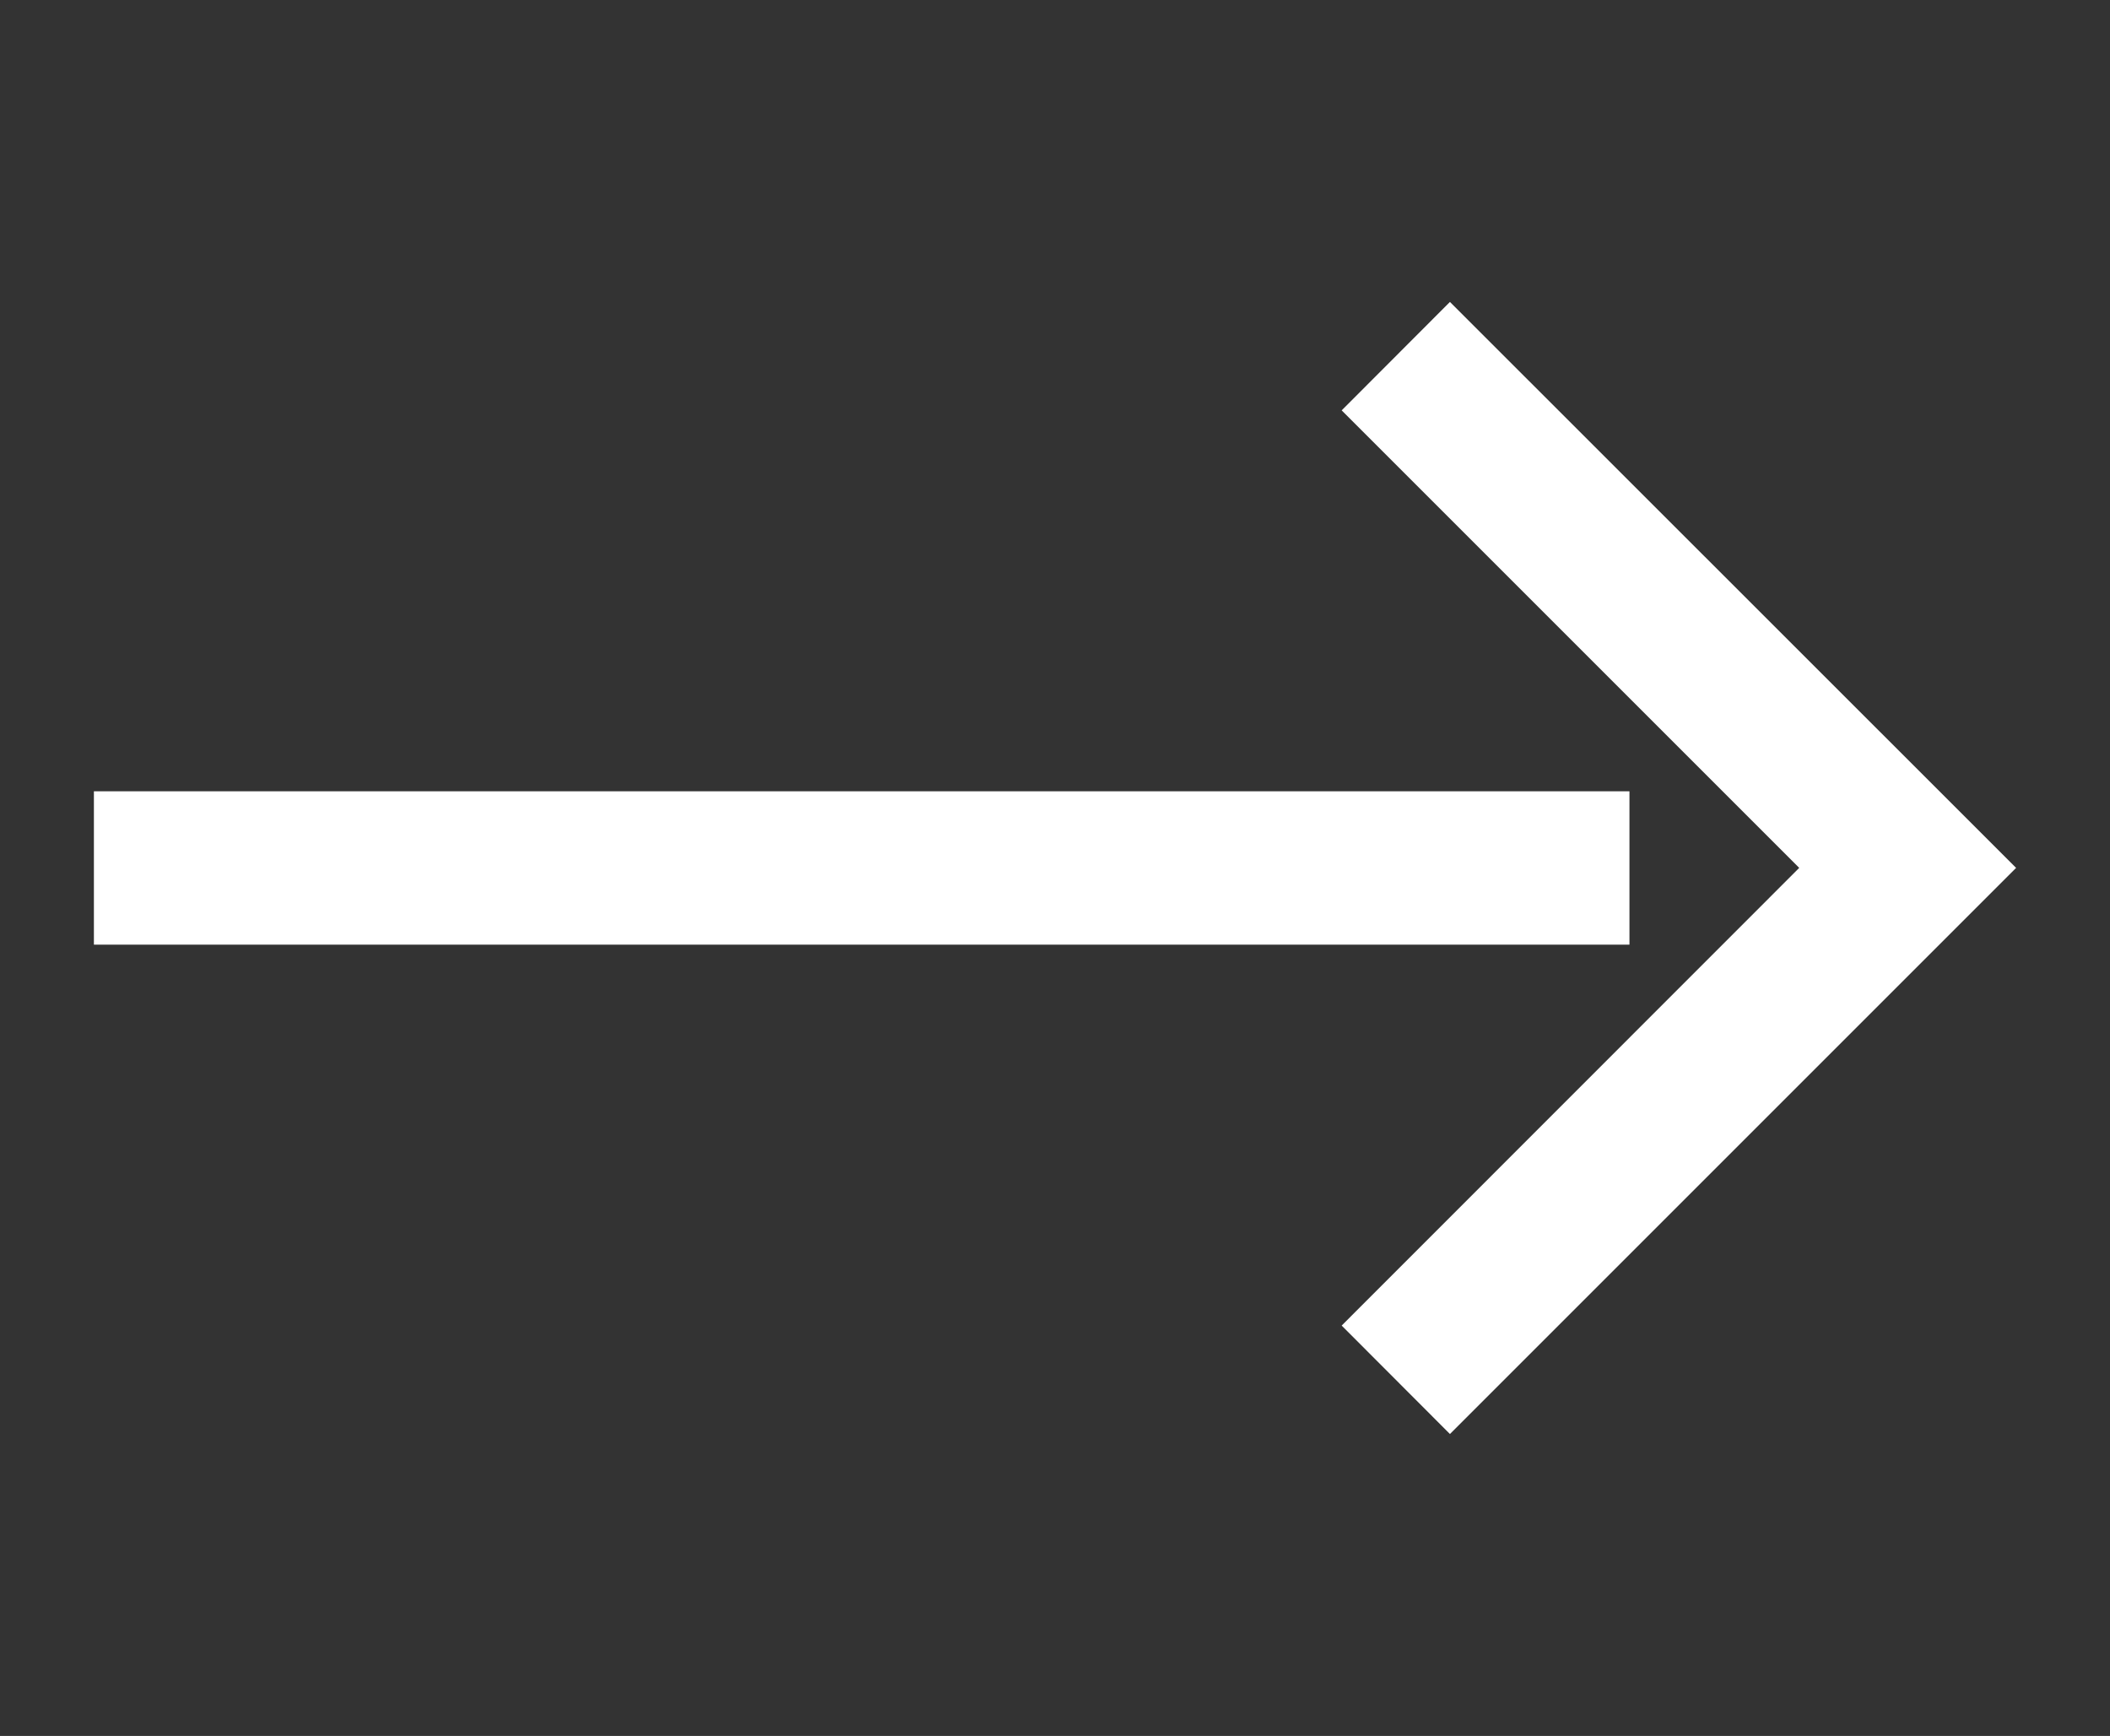 <?xml version="1.0" encoding="UTF-8"?><svg xmlns="http://www.w3.org/2000/svg" viewBox="0 0 114.6 94.29"><rect x="0" y="0" width="114.6" height="94.29" fill="#333333" stroke="none"/><defs><style>.d{fill:#fff;}.e{fill:none;}</style></defs><g id="a"/><g id="b"><g id="c"><rect class="e" width="114.6" height="94.29"/><g><polygon class="d" points="72.87 72 97.72 47.14 72.87 22.29 78.75 16.4 109.5 47.14 78.75 77.89 72.87 72"/><rect class="d" x="5.1" y="42.98" width="83.4" height="8.33"/></g></g></g></svg>